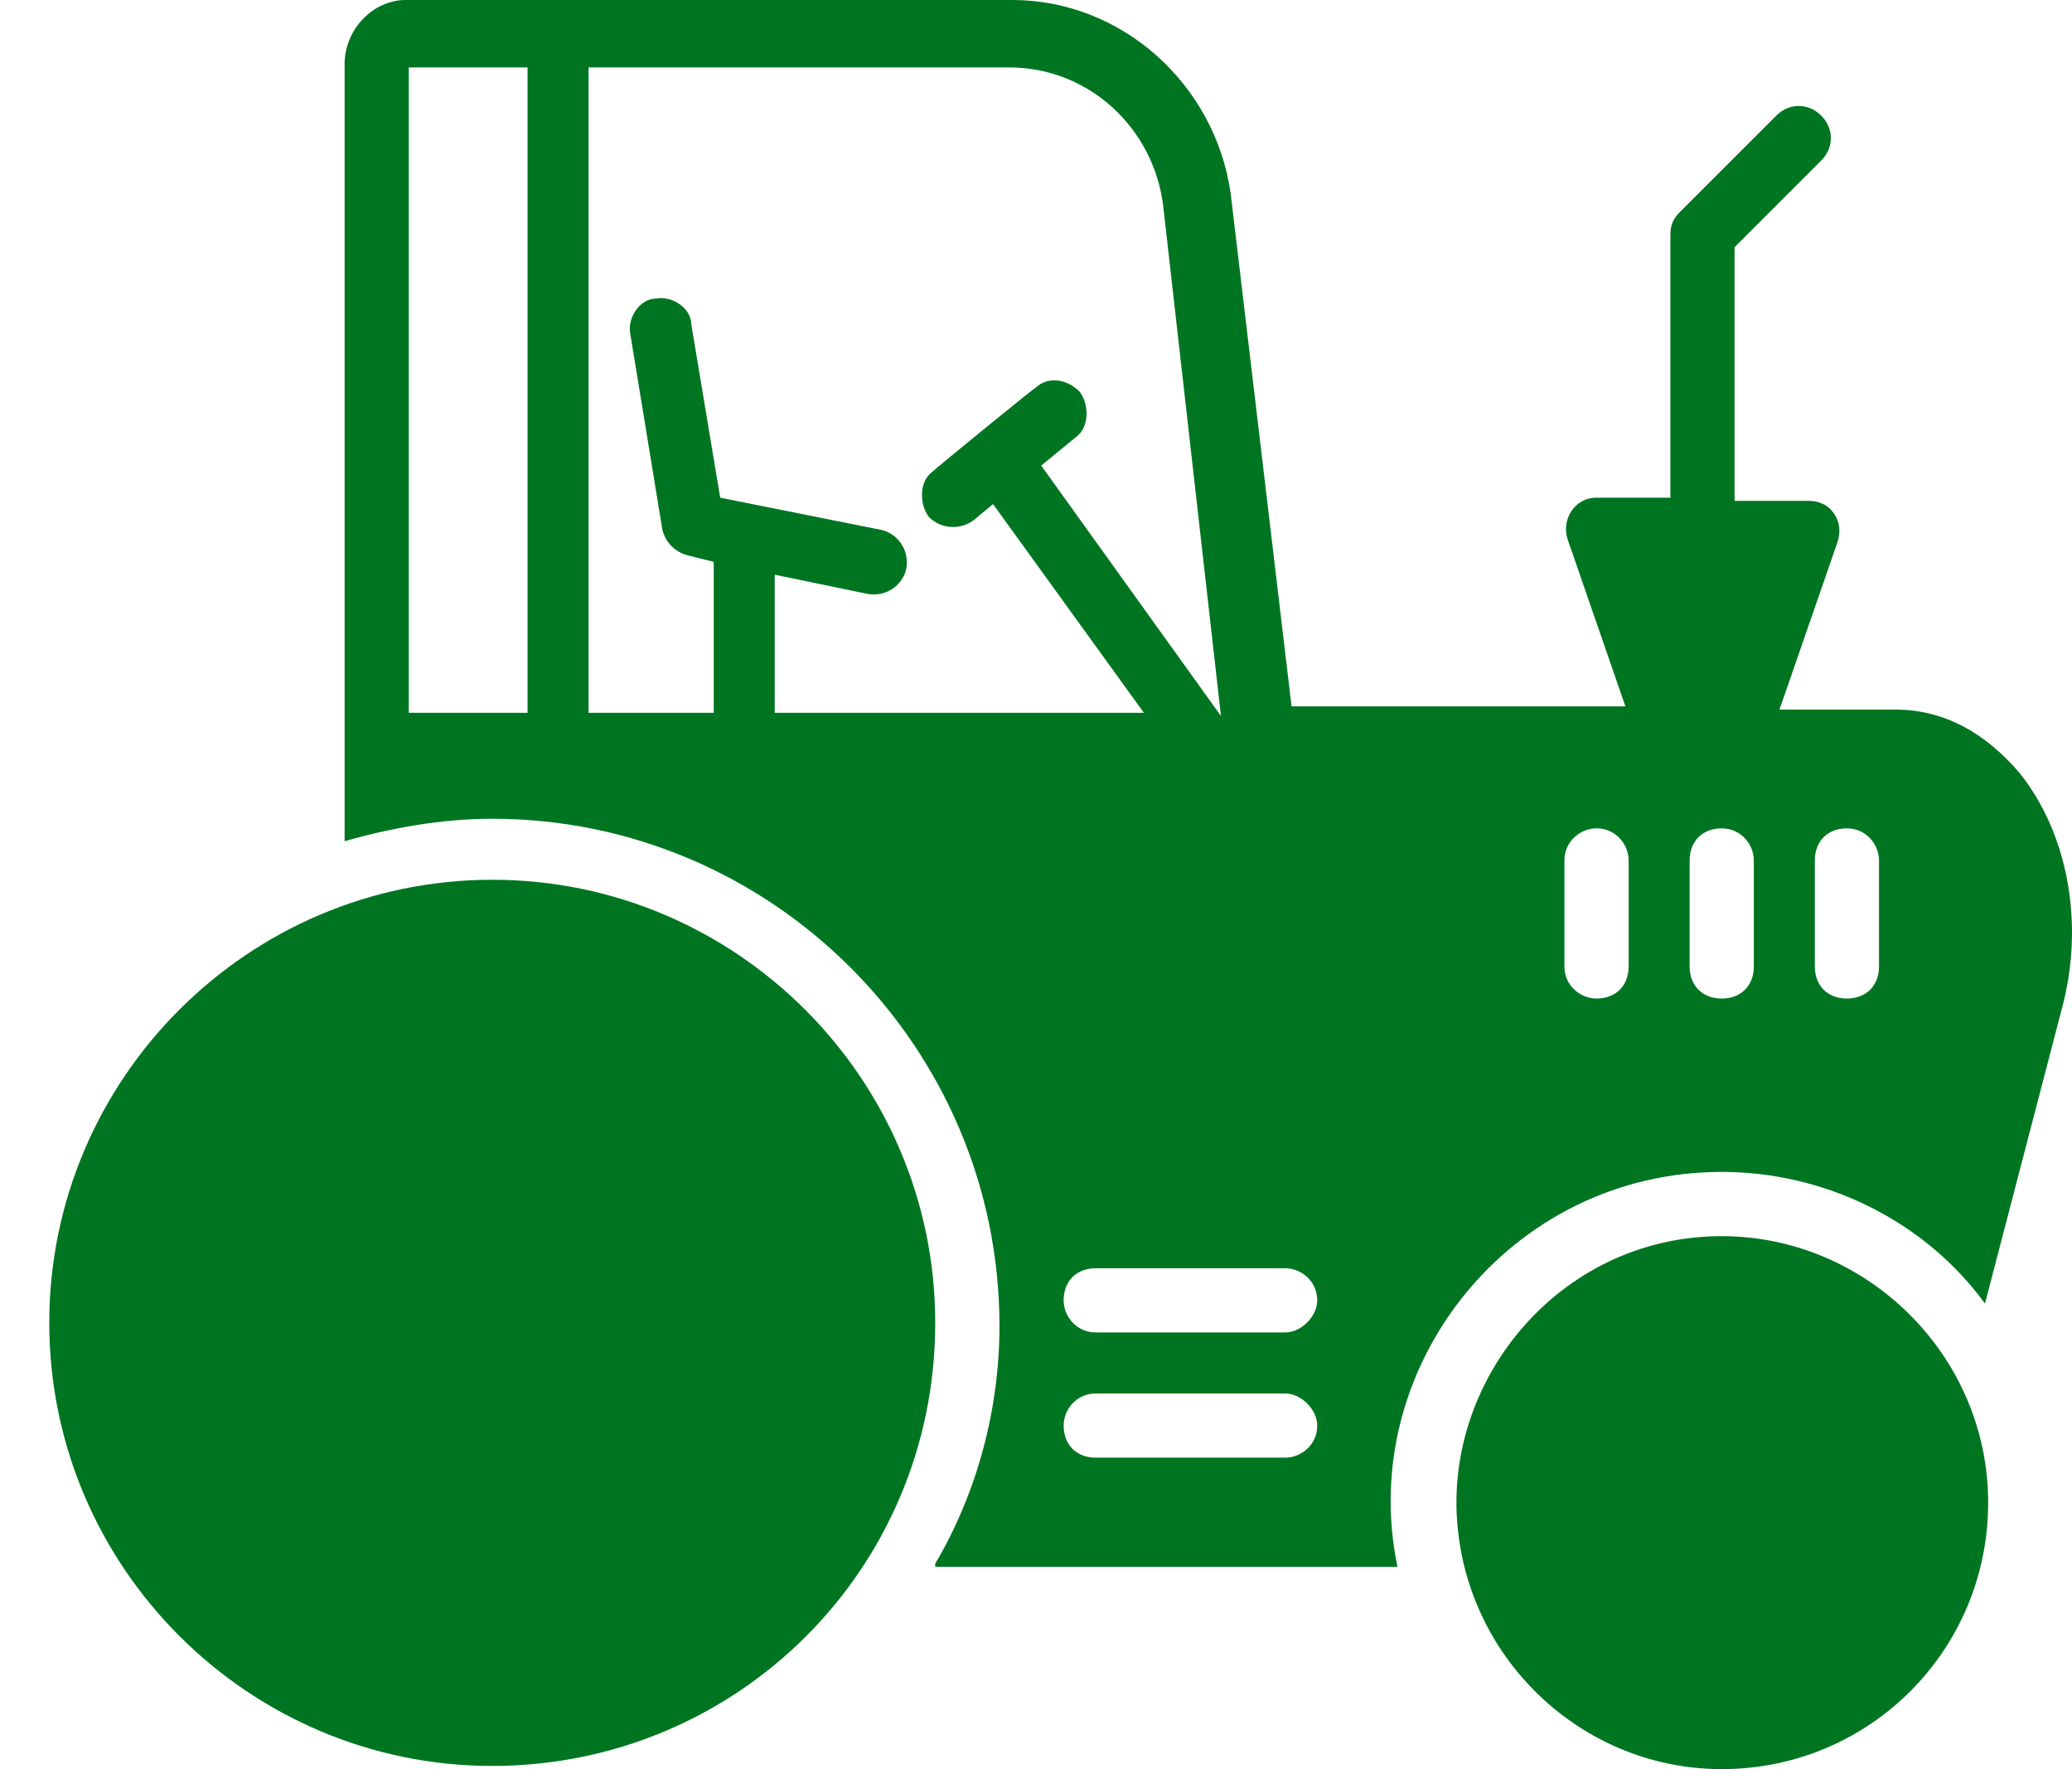 <?xml version="1.0" encoding="UTF-8"?> <svg xmlns="http://www.w3.org/2000/svg" width="41" height="35" viewBox="0 0 41 35" fill="none"> <path d="M34.069 24.456C36.927 24.456 39.341 26.806 39.341 29.728C39.341 32.65 36.991 35 34.069 35C31.401 35 29.178 32.967 28.86 30.363C28.479 27.378 30.829 24.456 34.069 24.456Z" fill="#007521"></path> <path d="M9.741 17.405C14.568 17.405 18.506 21.343 18.506 26.171C18.506 31.062 14.568 34.937 9.741 34.937C4.913 34.937 0.975 30.998 0.975 26.171C0.975 21.343 4.913 17.405 9.741 17.405Z" fill="#007521"></path> <path d="M19.777 26.234C19.777 20.708 15.267 16.198 9.741 16.198C8.724 16.198 7.708 16.388 6.819 16.642V1.27C6.819 0.572 7.39 0 8.025 0H20.031C22.191 0 24.033 1.652 24.35 3.811L25.557 13.975H32.163L31.02 10.671C30.893 10.29 31.147 9.846 31.592 9.846H33.053V4.637C33.053 4.446 33.116 4.319 33.243 4.192L35.149 2.287C35.403 2.033 35.784 2.033 36.038 2.287C36.292 2.541 36.292 2.922 36.038 3.176L34.323 4.891V9.909H35.784C35.975 9.909 36.165 9.973 36.292 10.163C36.419 10.354 36.419 10.544 36.356 10.735L35.212 14.038H37.499C38.452 14.038 39.278 14.483 39.976 15.309C40.929 16.515 41.247 18.294 40.802 19.945L39.278 25.789C38.071 24.138 36.102 23.185 34.069 23.185C29.877 23.185 26.828 27.06 27.653 30.998H18.506C18.506 30.998 18.506 30.998 18.506 30.935C19.332 29.537 19.777 27.886 19.777 26.234ZM35.911 19.12C35.911 19.501 36.165 19.755 36.546 19.755C36.927 19.755 37.181 19.501 37.181 19.12V17.024C37.181 16.706 36.927 16.388 36.546 16.388C36.165 16.388 35.911 16.642 35.911 17.024V19.12ZM33.434 19.12C33.434 19.501 33.688 19.755 34.069 19.755C34.45 19.755 34.704 19.501 34.704 19.12V17.024C34.704 16.706 34.45 16.388 34.069 16.388C33.688 16.388 33.434 16.642 33.434 17.024V19.12ZM30.956 19.12C30.956 19.501 31.274 19.755 31.592 19.755C31.973 19.755 32.227 19.501 32.227 19.12V17.024C32.227 16.706 31.973 16.388 31.592 16.388C31.274 16.388 30.956 16.642 30.956 17.024V19.12ZM10.439 1.334H8.089V14.102H10.439V1.334ZM23.016 4.065C22.826 2.541 21.555 1.334 19.967 1.334H11.646V14.102H14.123V11.116L13.615 10.989C13.361 10.926 13.171 10.735 13.107 10.481L12.472 6.606C12.408 6.289 12.662 5.907 12.98 5.907C13.298 5.844 13.679 6.098 13.679 6.416L14.251 9.846L17.427 10.481C17.744 10.544 17.998 10.862 17.935 11.243C17.871 11.561 17.554 11.815 17.172 11.751L15.33 11.37V14.102H22.635L19.65 9.973L19.269 10.29C19.015 10.481 18.634 10.481 18.379 10.227C18.189 9.973 18.189 9.528 18.443 9.338C18.506 9.274 20.603 7.559 20.476 7.686C20.73 7.432 21.111 7.495 21.365 7.75C21.555 8.004 21.555 8.448 21.301 8.639L20.603 9.211L24.16 14.165L23.016 4.065ZM21.682 28.838H25.43C25.748 28.838 26.065 28.584 26.065 28.203C26.065 27.886 25.748 27.568 25.43 27.568H21.682C21.301 27.568 21.047 27.886 21.047 28.203C21.047 28.584 21.301 28.838 21.682 28.838ZM21.682 26.361H25.43C25.748 26.361 26.065 26.044 26.065 25.726C26.065 25.345 25.748 25.091 25.43 25.091H21.682C21.301 25.091 21.047 25.345 21.047 25.726C21.047 26.044 21.301 26.361 21.682 26.361Z" fill="#007521"></path> </svg> 